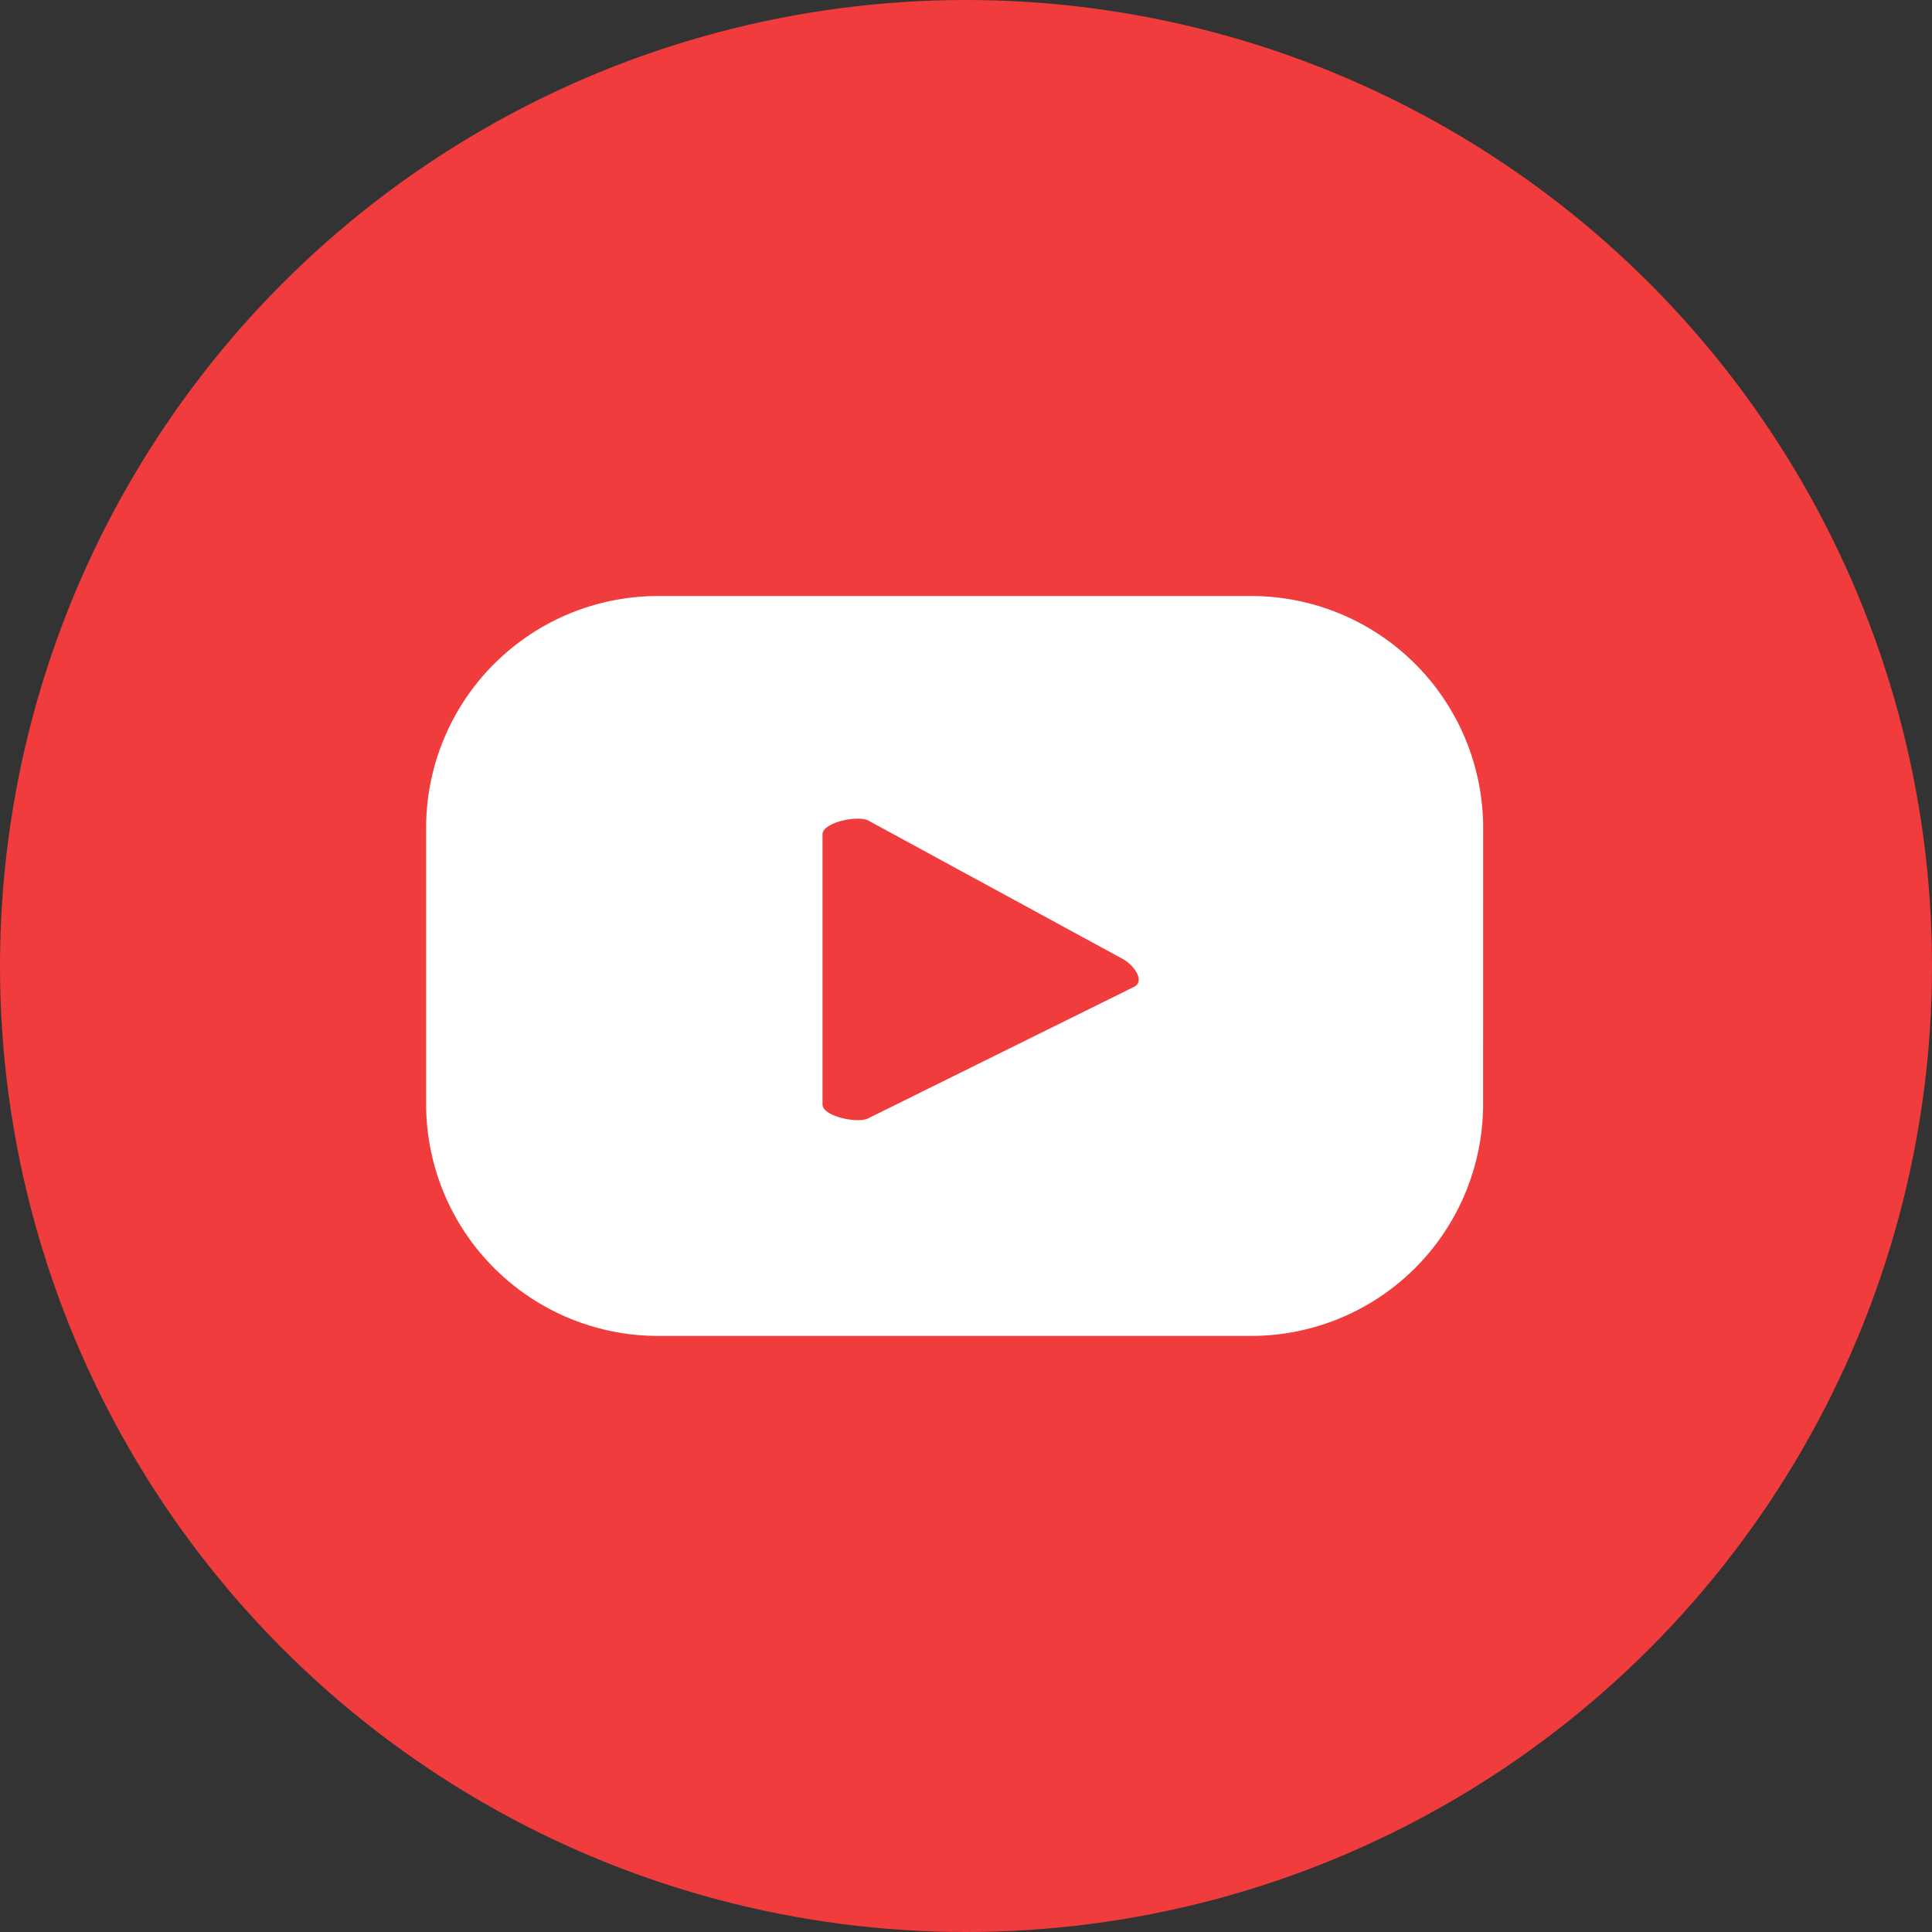 <svg xmlns="http://www.w3.org/2000/svg" width="35.76" height="35.76" viewBox="0 0 35.76 35.76">
  <rect x="0" y="0" width="35.76" height="35.76" fill="#333333" stroke="none"/>
  <g id="グループ_50" data-name="グループ 50" transform="translate(-361.318 -423.664)">
    <circle id="楕円形_8" data-name="楕円形 8" cx="17.88" cy="17.88" r="17.88" transform="translate(361.318 423.664)" fill="#f03c3c"/>
    <path id="パス_85" data-name="パス 85" d="M388.687,438.872a4.293,4.293,0,0,0-4.293-4.293H373.415a4.294,4.294,0,0,0-4.293,4.293v5.109a4.294,4.294,0,0,0,4.293,4.293h10.978a4.293,4.293,0,0,0,4.293-4.293Zm-6.456,2.938-4.923,2.435c-.193.105-.849-.035-.849-.255v-5c0-.221.661-.362.854-.252l4.713,2.564C382.224,441.416,382.431,441.7,382.231,441.81Z" transform="translate(0.083 0.117)" fill="#fff"/>
  </g>
</svg>

